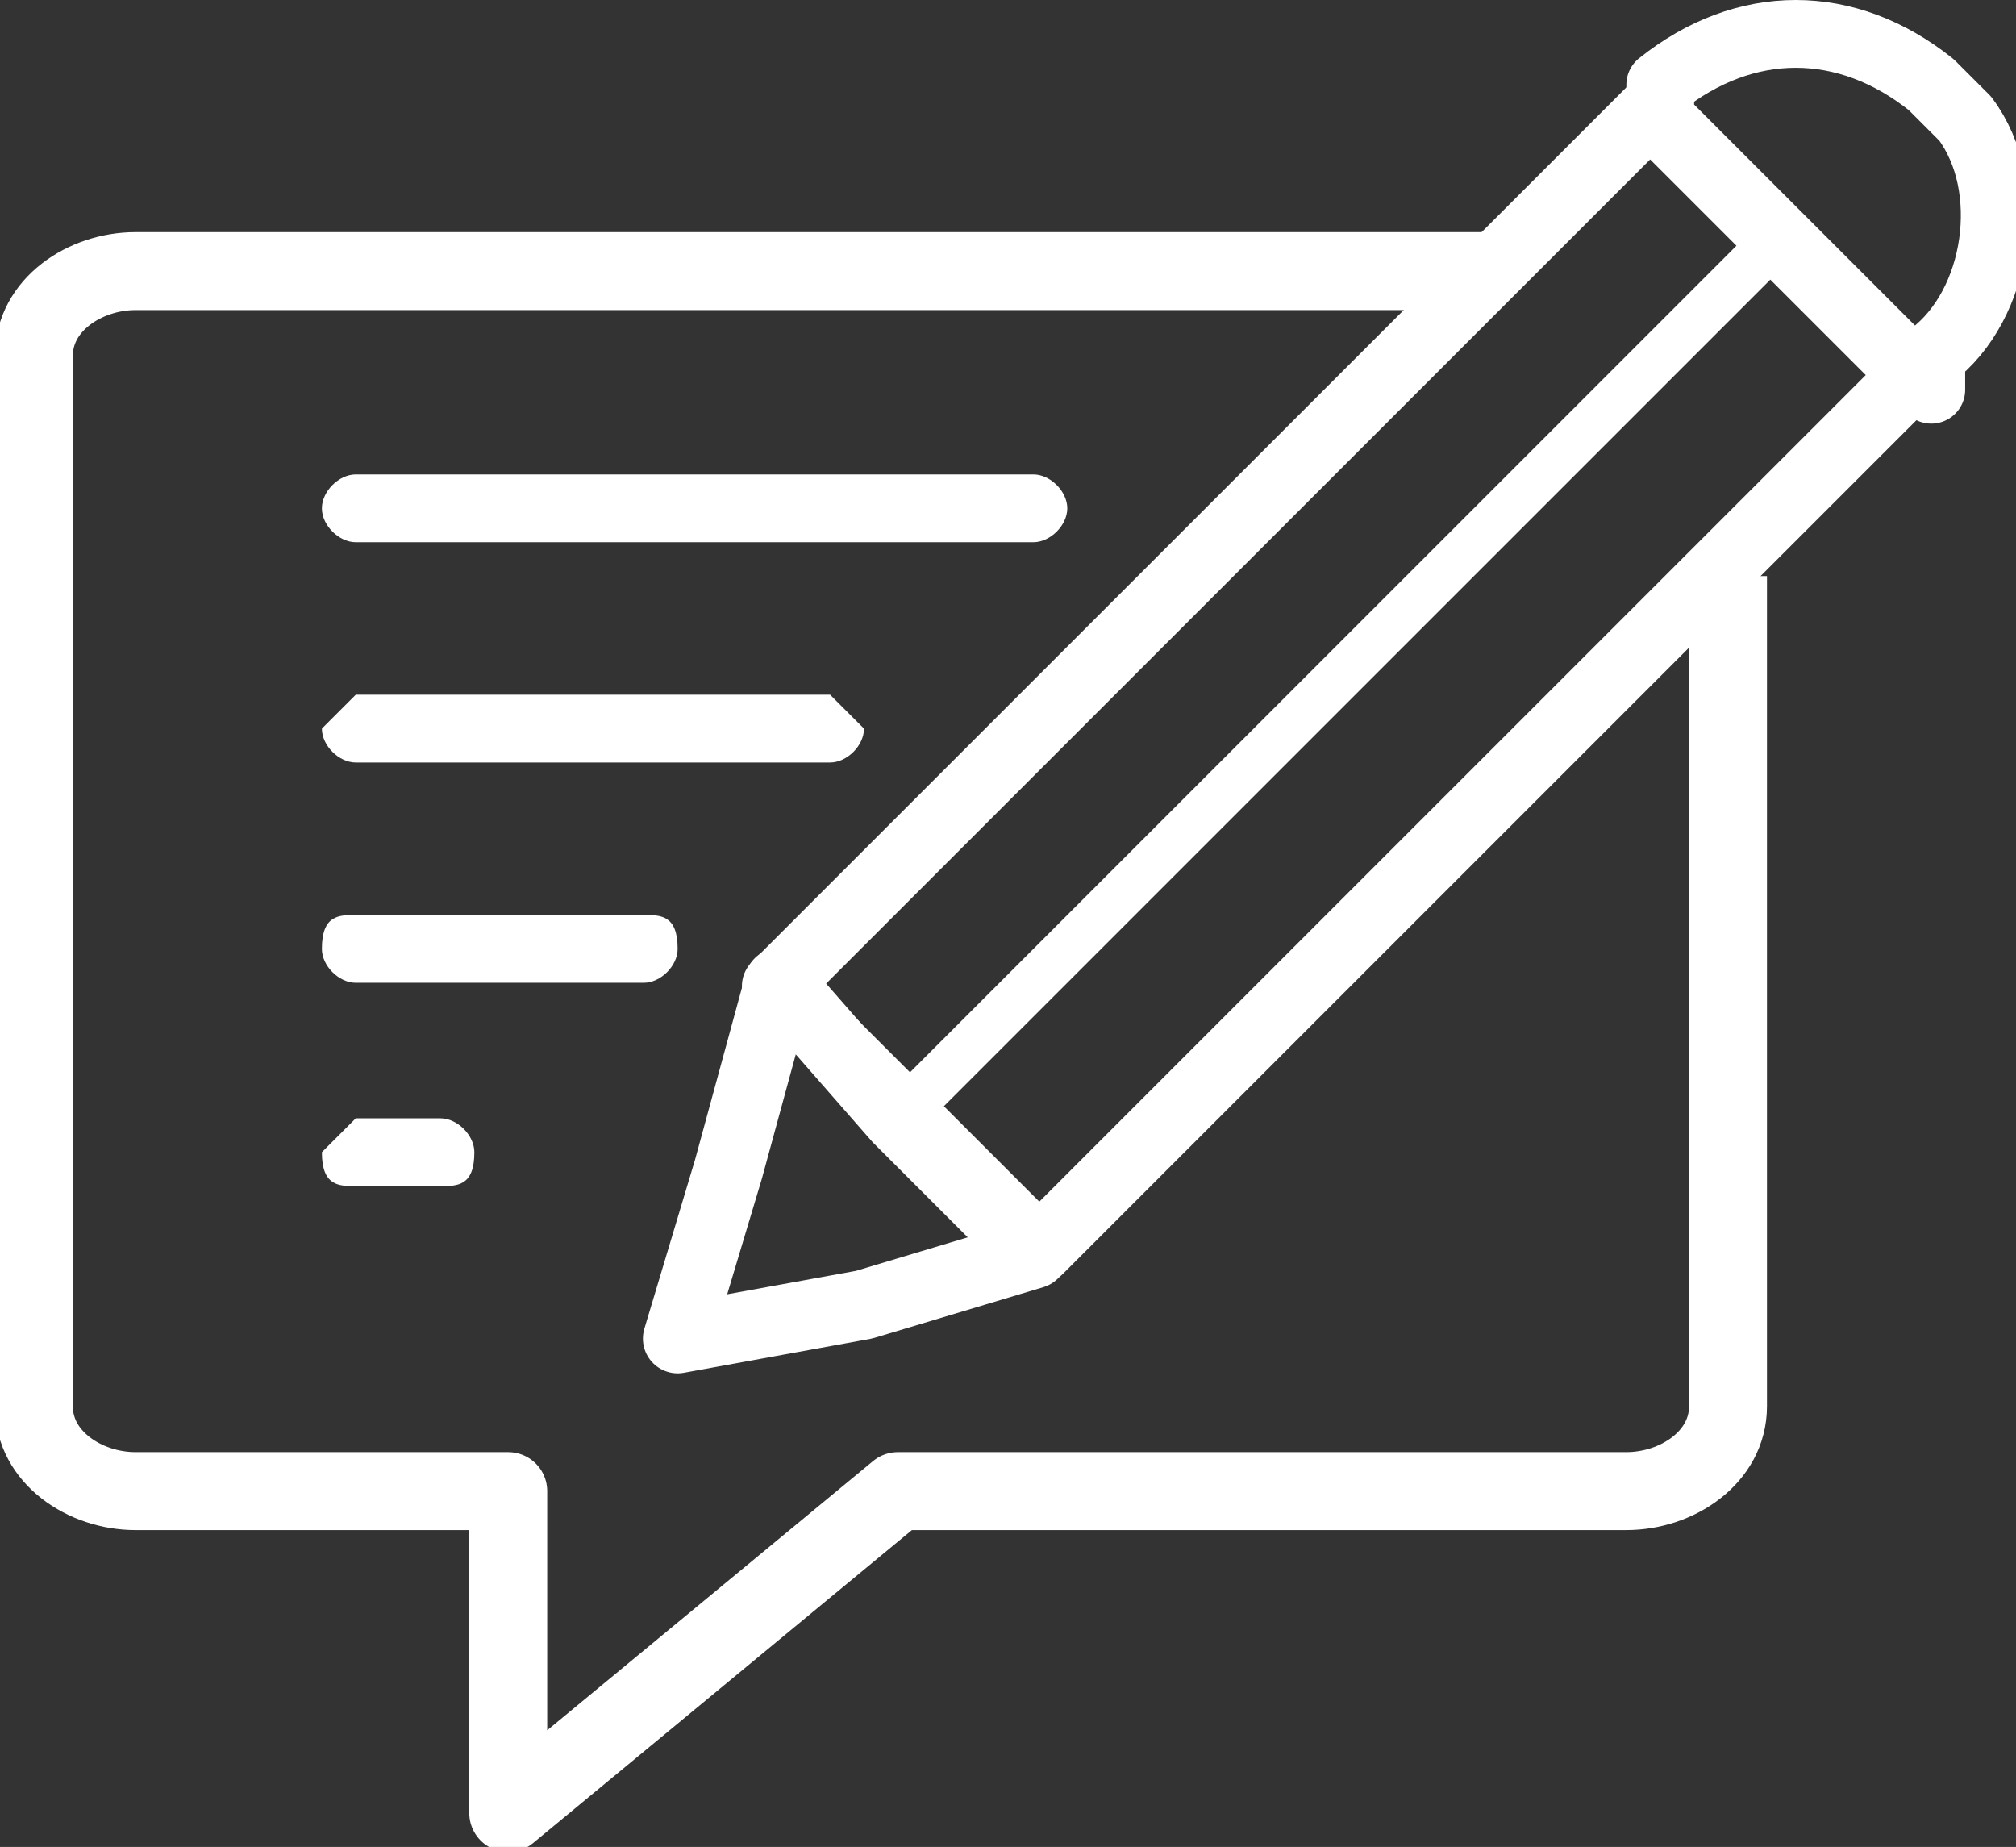 <?xml version="1.0" encoding="utf-8"?>
<!-- Generator: Adobe Illustrator 25.0.1, SVG Export Plug-In . SVG Version: 6.00 Build 0)  -->
<svg version="1.1" id="Layer_1" xmlns="http://www.w3.org/2000/svg" xmlns:xlink="http://www.w3.org/1999/xlink" x="0px" y="0px"
	 viewBox="0 0 11.9 10.9" style="enable-background:new 0 0 11.9 10.9;" xml:space="preserve">
<rect x="0" y="0" width="11.9" height="10.9" fill="#333333" stroke="none"/>
<style type="text/css">
	.st0{fill:none;stroke:#FFFFFF;stroke-width:0.46;stroke-linejoin:round;}
	.st1{fill:#FFFFFF;}
	.st2{fill:none;stroke:#FFFFFF;stroke-width:0.4;stroke-linecap:round;stroke-linejoin:round;}
	.st3{fill:none;stroke:#FFFFFF;stroke-width:0.41;stroke-linecap:round;stroke-linejoin:round;}
</style>
<path class="st0" d="M8.8,1.6h-8c-0.3,0-0.6,0.2-0.6,0.5v6.2c0,0.3,0.3,0.5,0.6,0.5H3v1.9l2.3-1.9h4.3c0.3,0,0.6-0.2,0.6-0.5V3.4"/>
<path class="st1" d="M2.1,3.2C2,3.2,1.9,3.1,1.9,3l0,0c0-0.1,0.1-0.2,0.2-0.2h4c0.1,0,0.2,0.1,0.2,0.2l0,0c0,0.1-0.1,0.2-0.2,0.2
	H2.1z"/>
<path class="st1" d="M2.1,4.5C2,4.5,1.9,4.4,1.9,4.3l0,0l0.2-0.2h2.8l0.2,0.2l0,0c0,0.1-0.1,0.2-0.2,0.2H2.1z"/>
<path class="st1" d="M2.1,5.8C2,5.8,1.9,5.7,1.9,5.6l0,0c0-0.2,0.1-0.2,0.2-0.2h1.7c0.1,0,0.2,0,0.2,0.2l0,0c0,0.1-0.1,0.2-0.2,0.2
	H2.1z"/>
<path class="st1" d="M2.1,7C2,7,1.9,7,1.9,6.8l0,0l0.2-0.2h0.5c0.1,0,0.2,0.1,0.2,0.2l0,0C2.8,7,2.7,7,2.6,7H2.1z"/>
<rect x="4.3" y="2.9" transform="matrix(0.707 -0.707 0.707 0.707 -0.511 6.809)" class="st2" width="7.3" height="2.2"/>
<path class="st2" d="M11.4,2.1c0.4-0.3,0.5-1,0.2-1.4c-0.1-0.1-0.1-0.1-0.2-0.2c-0.5-0.4-1.1-0.4-1.6,0v0.2l1.6,1.6L11.4,2.1z"/>
<polygon class="st3" points="4,7.9 4.3,6.9 4.6,5.8 5.3,6.6 6.1,7.4 5.1,7.7 "/>
<polygon class="st1" points="5.3,6.4 10.3,1.4 10.5,1.6 5.5,6.6 5.3,6.4 "/>
</svg>
